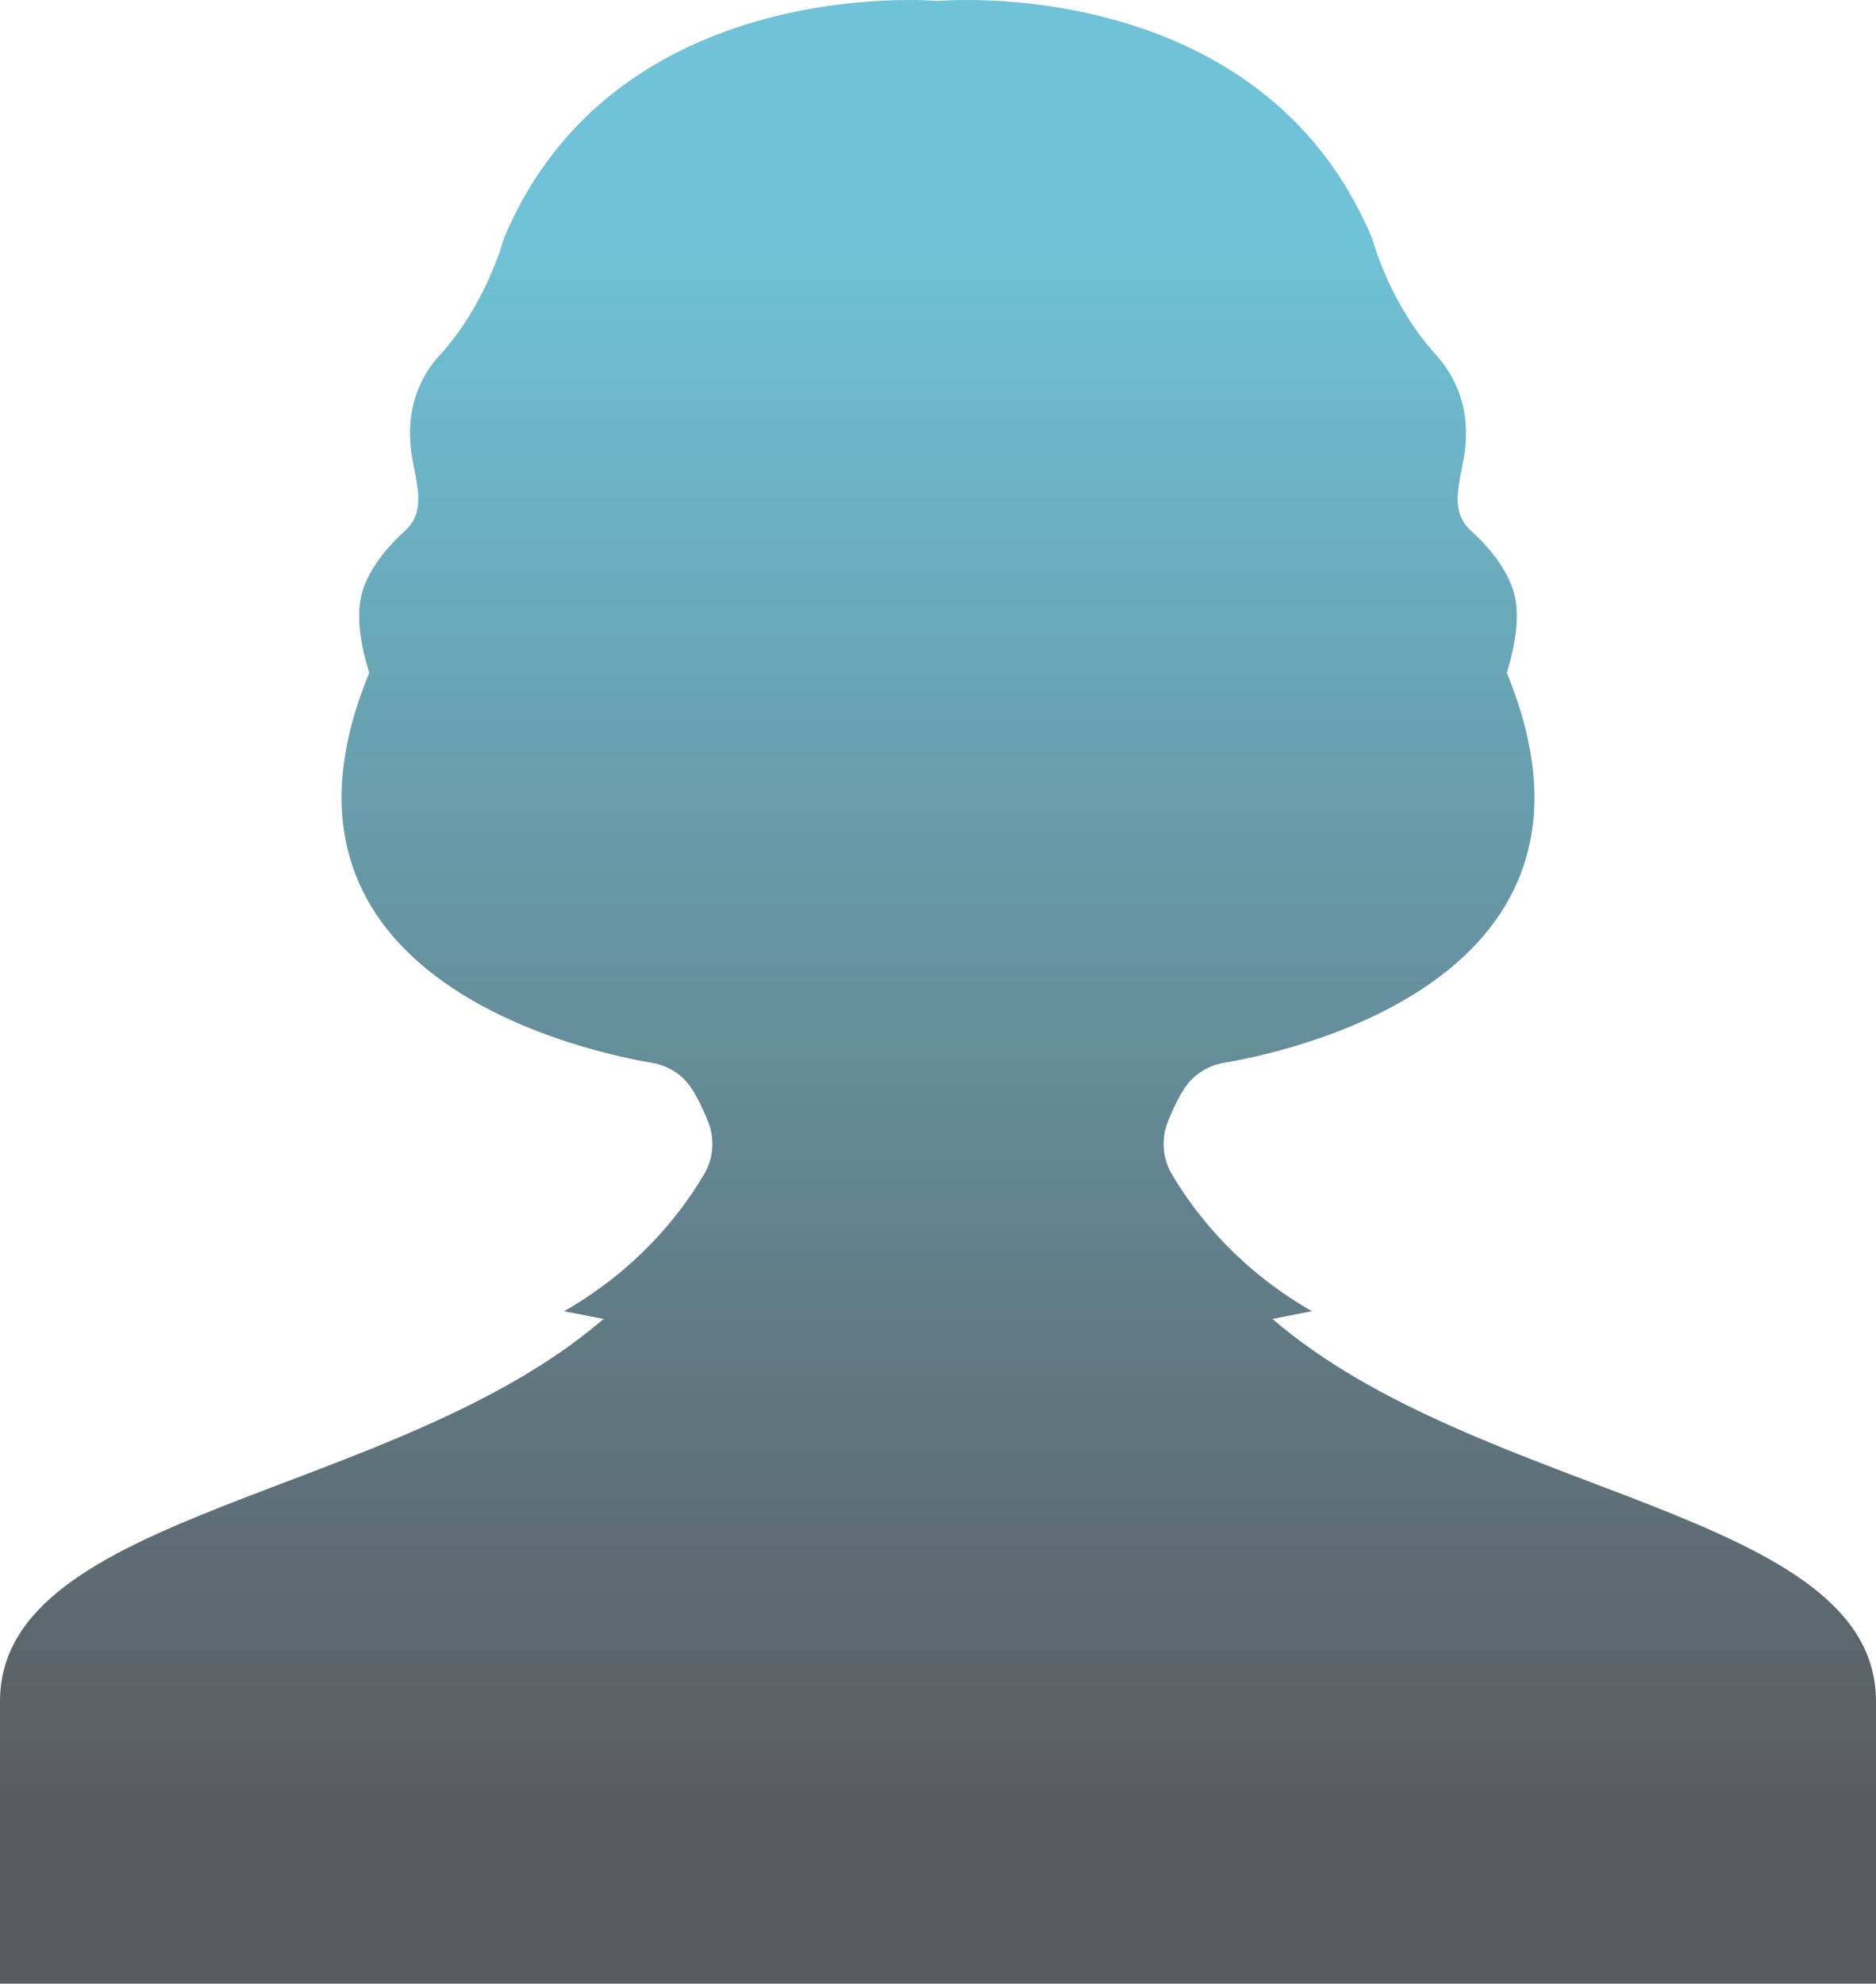 <?xml version="1.0" encoding="UTF-8"?> <svg xmlns="http://www.w3.org/2000/svg" width="228" height="241" viewBox="0 0 228 241" fill="none"><path d="M154.646 160.239L159.438 159.304C150.752 154.304 145.502 147.862 142.421 142.653C141.267 140.704 141.108 138.327 141.955 136.228C142.628 134.566 143.517 132.683 144.435 131.577C144.437 131.575 144.441 131.571 144.445 131.565C145.538 130.276 147.052 129.415 148.716 129.132C159.637 127.272 197.937 117.617 183.124 81.732C184.164 78.402 184.906 74.369 183.798 71.371C182.773 68.594 180.72 66.239 178.786 64.494C175.6 61.619 178.069 57.483 178.153 53.186C178.155 53.064 178.159 52.939 178.161 52.813C178.25 49.218 176.923 45.75 174.508 43.092C168.819 36.83 166.806 29.073 166.806 29.073C153.266 -3.5 114 0.121 114 0.121C114 0.121 74.734 -3.498 61.194 29.075C61.194 29.075 59.162 36.911 53.405 43.191C51.01 45.803 49.75 49.27 49.839 52.817C49.843 52.943 49.845 53.068 49.846 53.19C49.931 57.486 52.4 61.625 49.214 64.498C47.28 66.241 45.227 68.598 44.202 71.375C43.094 74.373 43.836 78.406 44.877 81.736C30.063 117.619 68.361 127.274 79.284 129.136C80.948 129.419 82.463 130.28 83.555 131.569C83.559 131.573 83.562 131.577 83.564 131.58C84.481 132.687 85.37 134.568 86.045 136.232C86.894 138.331 86.733 140.71 85.579 142.657C82.498 147.866 77.248 154.31 68.562 159.308L73.354 160.243C47.964 182.111 0 183.48 0 206.706V241H228V206.706C228 183.48 180.036 182.111 154.644 160.239H154.646Z" fill="url(#paint0_linear_2941_7322)"></path><defs><linearGradient id="paint0_linear_2941_7322" x1="114" y1="0.001" x2="114" y2="244.244" gradientUnits="userSpaceOnUse"><stop offset="0.12" stop-color="#6FC2D7"></stop><stop offset="0.894" stop-color="#5A5C61"></stop></linearGradient></defs></svg> 